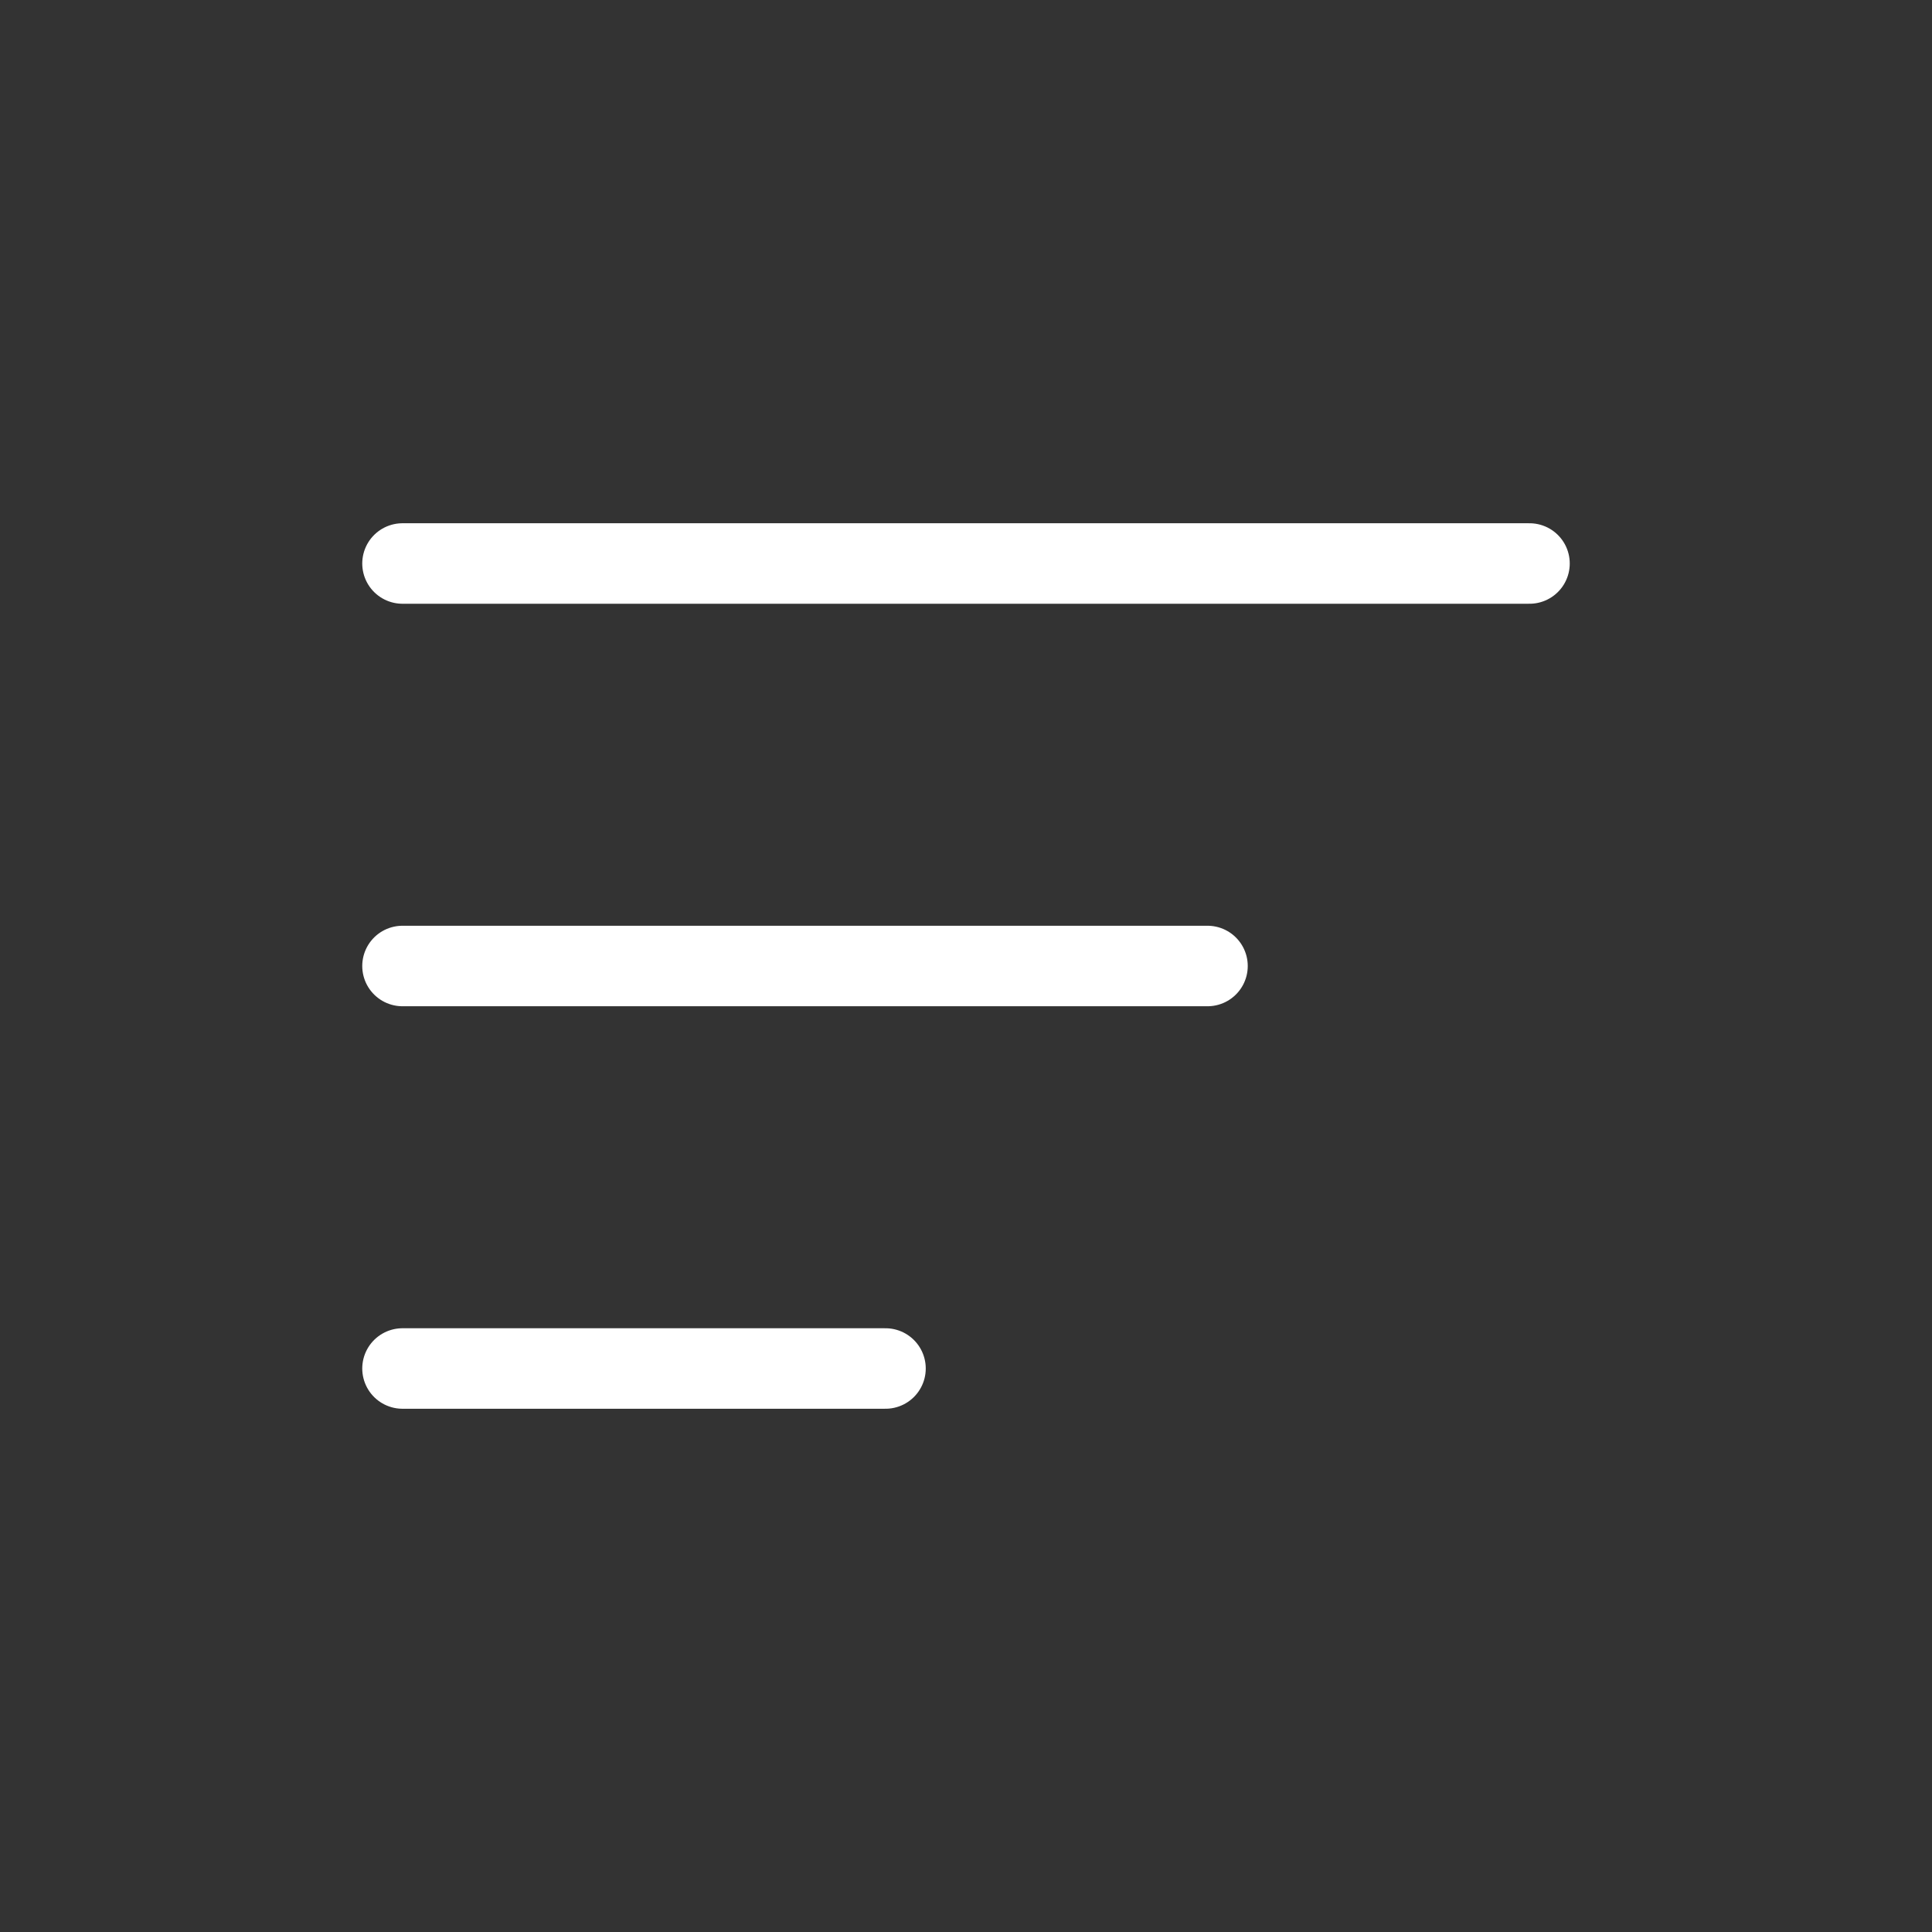 <svg width="24" height="24" viewBox="0 0 24 24" fill="none" xmlns="http://www.w3.org/2000/svg">
    <rect x="0" y="0" width="24" height="24" fill="#333333" stroke="none"/>
    <path d="M5 7H19" stroke="white" stroke-linecap="round"/>
    <path d="M5 12H15" stroke="white" stroke-linecap="round"/>
    <path d="M5 17H11" stroke="white" stroke-linecap="round"/>
    </svg>
    